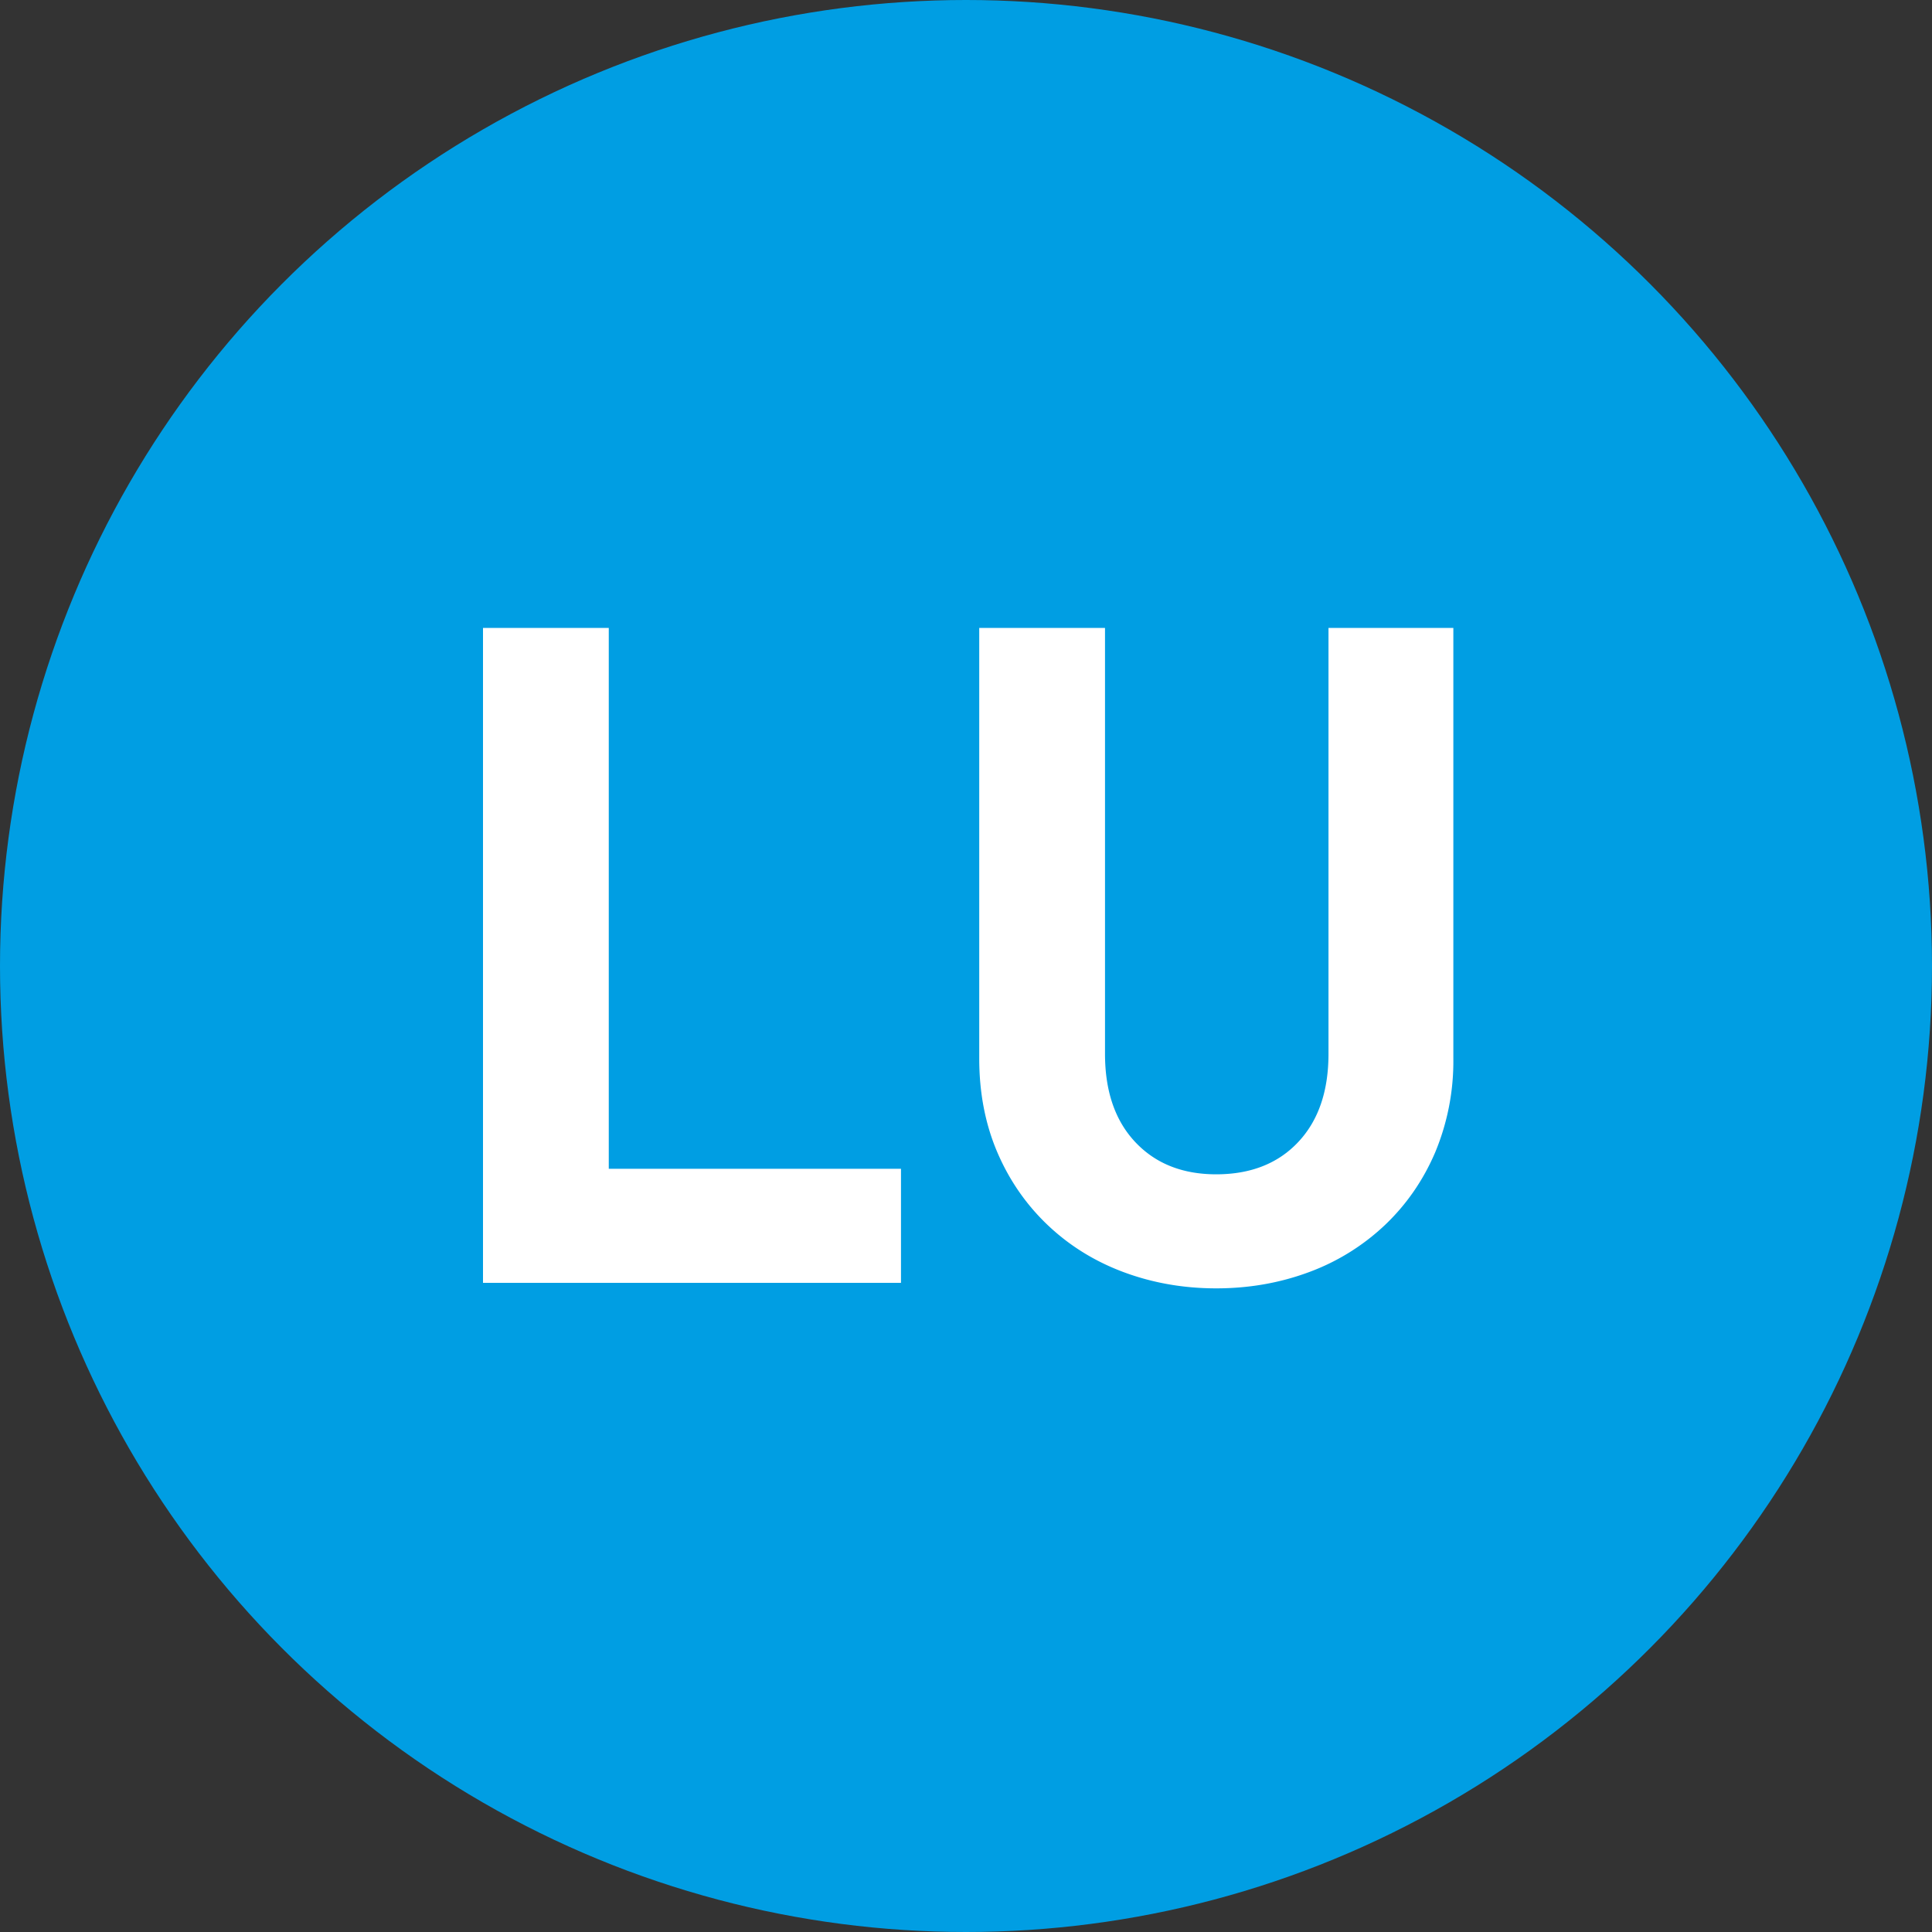 <svg xmlns="http://www.w3.org/2000/svg" width="40" height="40" fill="none" viewBox="0 0 40 40"><rect x="0" y="0" width="40" height="40" fill="#333333" stroke="none"/><circle cx="20" cy="20" r="20" fill="#009EE3"/><path fill="#fff" d="M18.654 26.56v-2.362h-6.05V13H10v13.56zm11.436-4.647V13h-2.585v8.818q0 1.162-.628 1.828-.627.666-1.695.667-1.05 0-1.677-.667-.627-.666-.627-1.828V13h-2.604v8.913q0 1.067.374 1.943.375.875 1.05 1.514.675.638 1.573.971.9.333 1.91.333 1.012 0 1.912-.333a4.6 4.6 0 0 0 1.573-.971q.675-.639 1.049-1.514a4.9 4.9 0 0 0 .375-1.943"/></svg>
